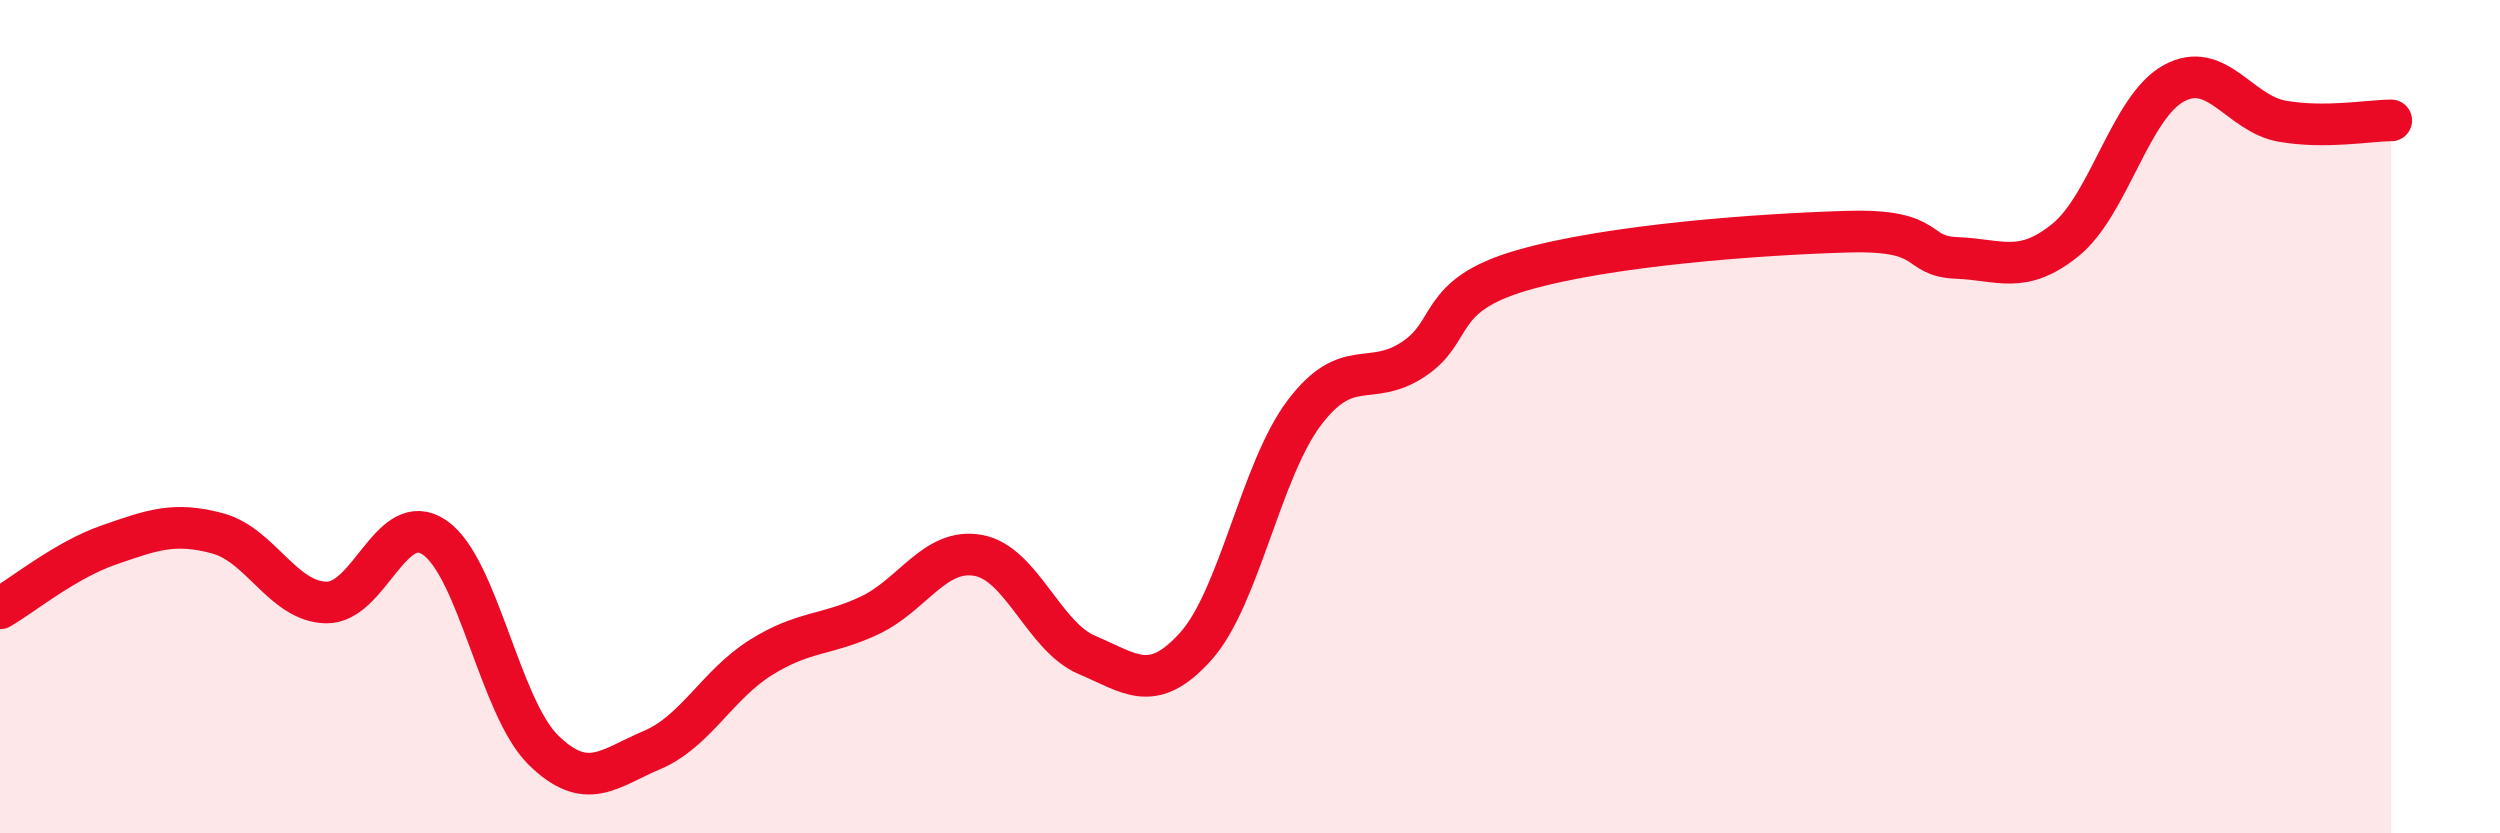 
    <svg width="60" height="20" viewBox="0 0 60 20" xmlns="http://www.w3.org/2000/svg">
      <path
        d="M 0,14.6 C 0.52,14.3 1.57,13.44 2.61,13.08 C 3.65,12.72 4.18,12.52 5.22,12.8 C 6.26,13.08 6.79,14.44 7.83,14.46 C 8.87,14.48 9.39,12.19 10.43,12.9 C 11.47,13.61 12,16.98 13.04,18 C 14.08,19.02 14.61,18.44 15.65,18 C 16.69,17.56 17.22,16.43 18.26,15.78 C 19.3,15.13 19.83,15.26 20.87,14.77 C 21.91,14.28 22.44,13.14 23.48,13.33 C 24.52,13.52 25.05,15.28 26.09,15.72 C 27.13,16.16 27.66,16.67 28.7,15.51 C 29.74,14.35 30.26,11.29 31.3,9.91 C 32.34,8.53 32.87,9.31 33.91,8.63 C 34.95,7.95 34.43,7.1 36.52,6.49 C 38.61,5.88 42.26,5.62 44.35,5.56 C 46.44,5.5 45.92,6.15 46.96,6.19 C 48,6.23 48.53,6.6 49.57,5.76 C 50.61,4.92 51.13,2.57 52.17,2 C 53.21,1.43 53.74,2.73 54.78,2.91 C 55.82,3.09 56.87,2.89 57.39,2.89L57.39 20L0 20Z"
        fill="#EB0A25"
        opacity="0.1"
        stroke-linecap="round"
        stroke-linejoin="round"
      />
      <path
        d="M 0,14.6 C 0.52,14.3 1.57,13.44 2.61,13.08 C 3.65,12.72 4.18,12.52 5.22,12.8 C 6.26,13.08 6.79,14.44 7.83,14.46 C 8.87,14.48 9.39,12.19 10.43,12.9 C 11.47,13.61 12,16.98 13.04,18 C 14.08,19.02 14.61,18.44 15.65,18 C 16.69,17.56 17.22,16.43 18.26,15.78 C 19.3,15.13 19.83,15.26 20.87,14.77 C 21.91,14.28 22.44,13.14 23.48,13.33 C 24.52,13.52 25.05,15.28 26.09,15.72 C 27.13,16.16 27.66,16.67 28.7,15.51 C 29.74,14.35 30.26,11.29 31.3,9.91 C 32.34,8.53 32.87,9.31 33.91,8.63 C 34.95,7.95 34.43,7.1 36.52,6.49 C 38.61,5.88 42.26,5.62 44.35,5.56 C 46.44,5.5 45.92,6.15 46.96,6.19 C 48,6.23 48.53,6.6 49.57,5.76 C 50.61,4.92 51.13,2.57 52.17,2 C 53.21,1.43 53.74,2.73 54.78,2.91 C 55.82,3.09 56.87,2.89 57.39,2.89"
        stroke="#EB0A25"
        stroke-width="1"
        fill="none"
        stroke-linecap="round"
        stroke-linejoin="round"
      />
    </svg>
  